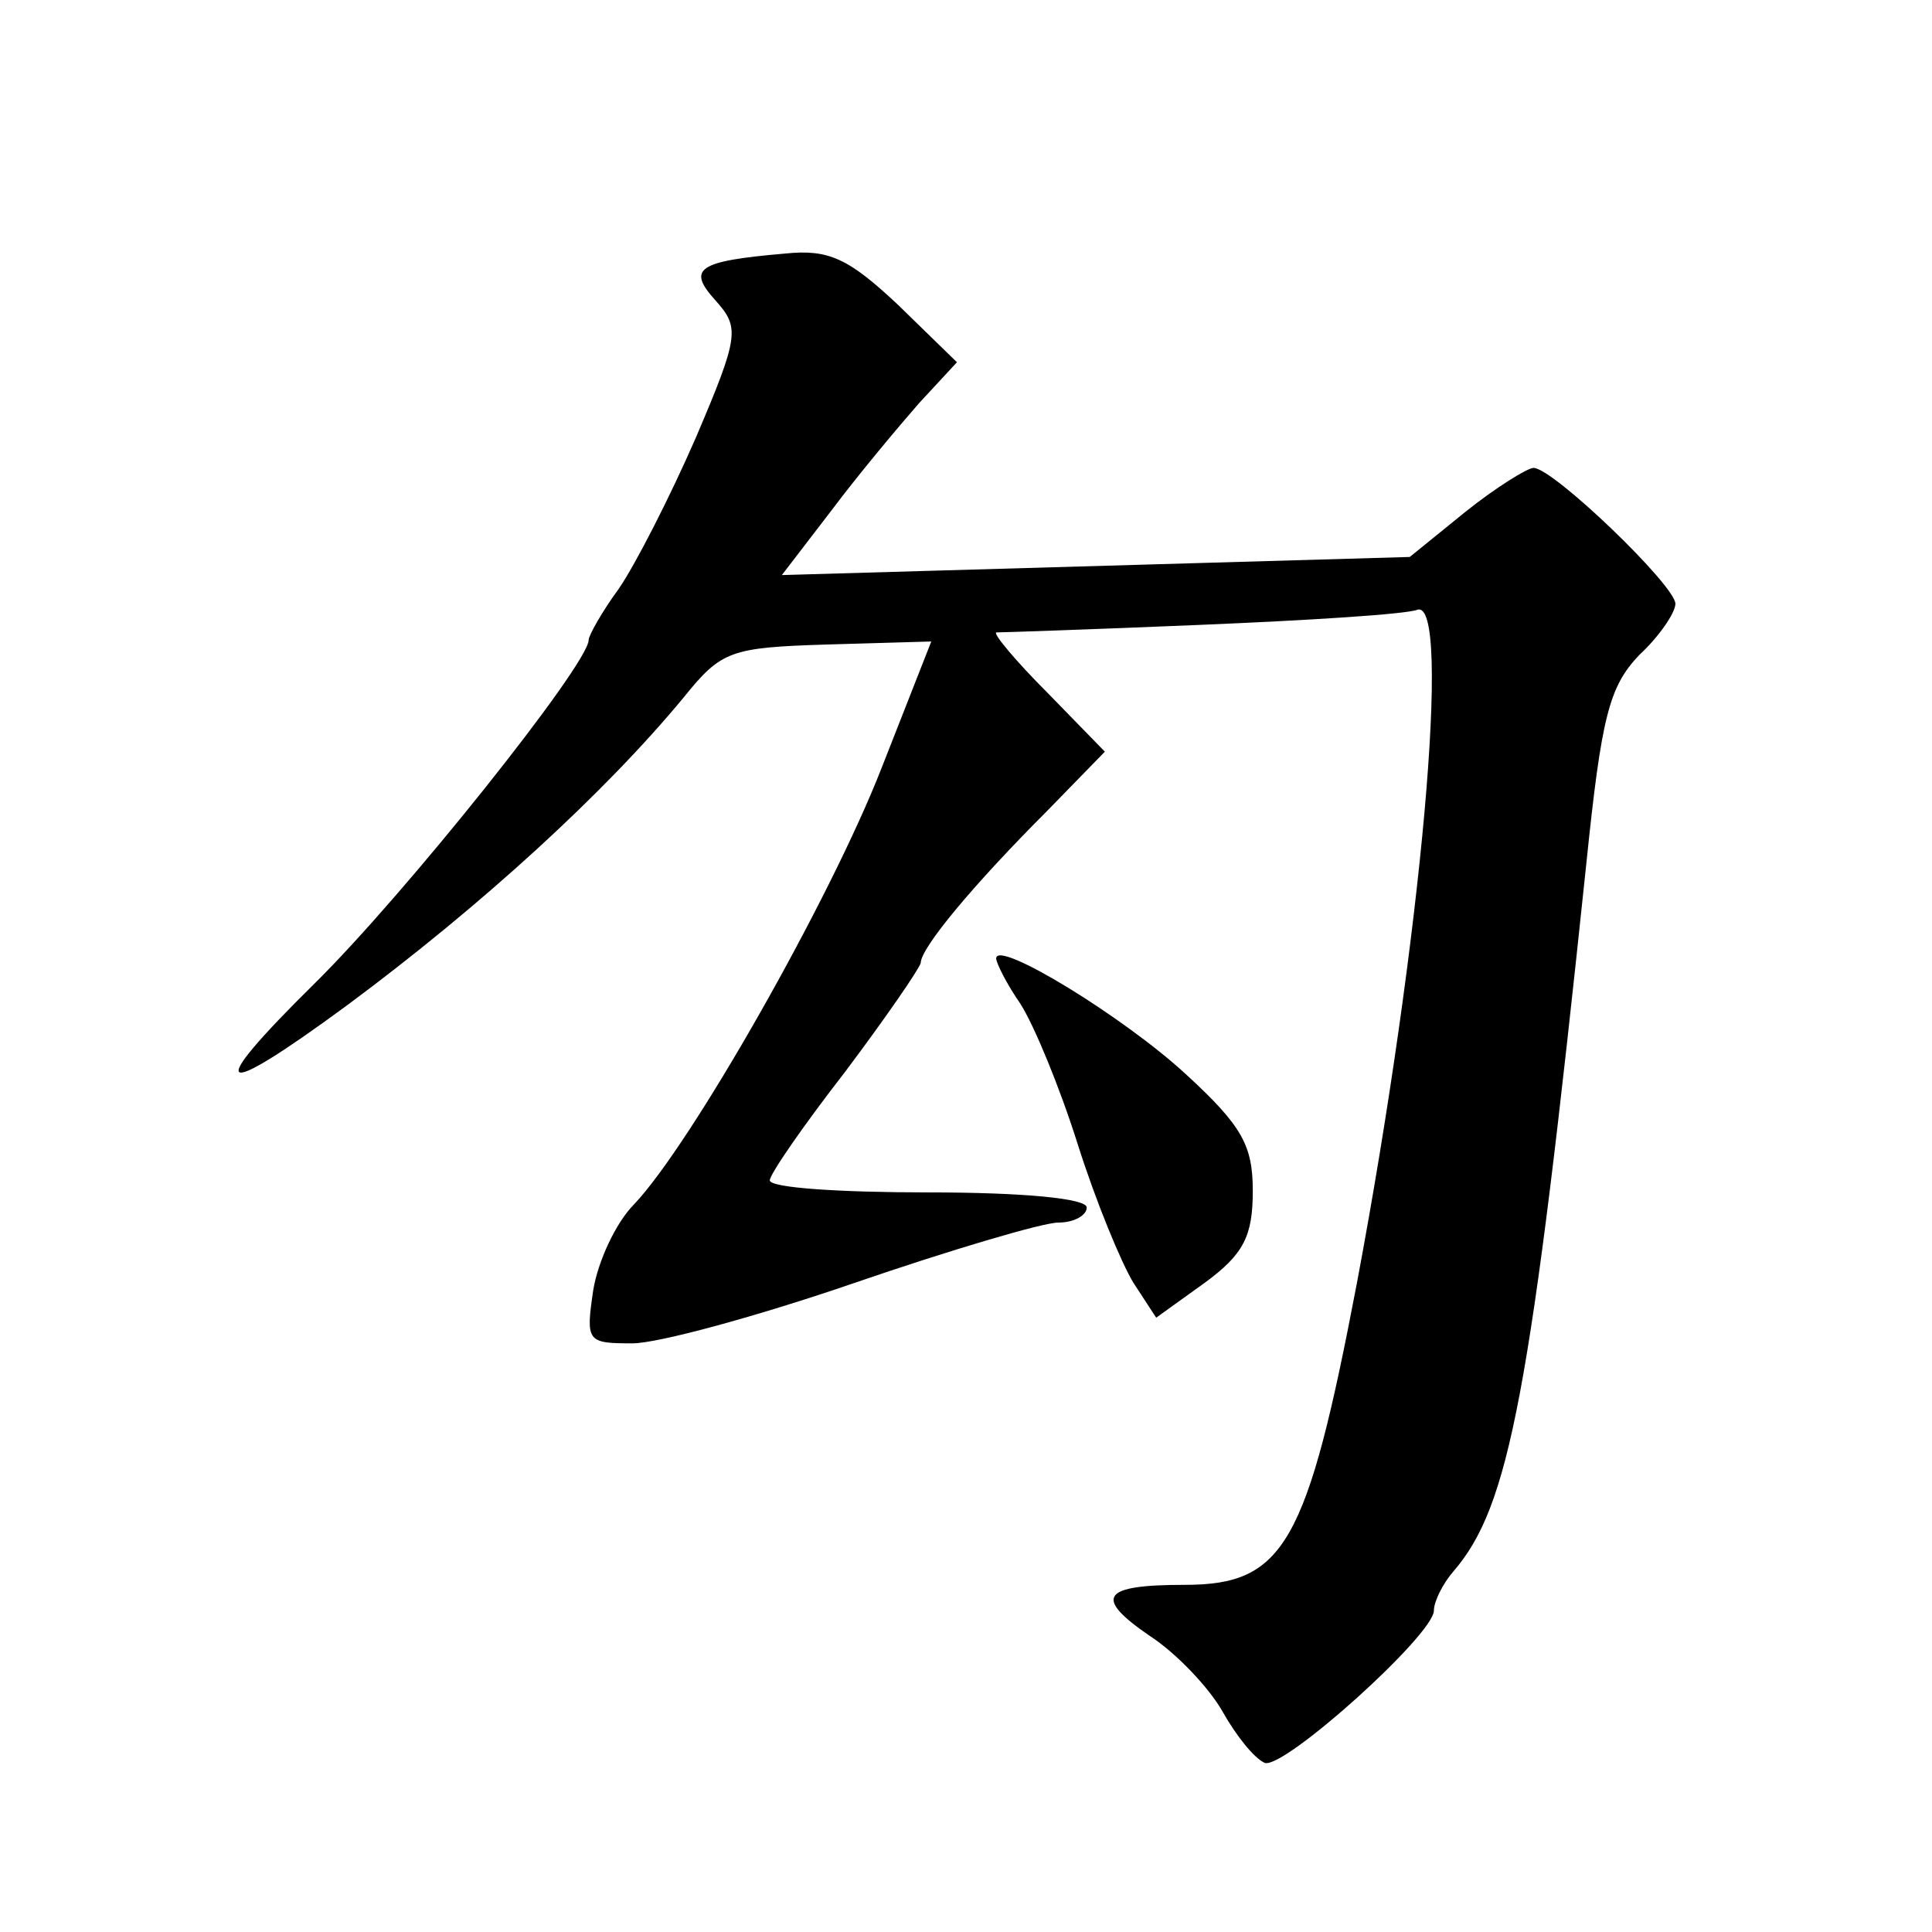 <?xml version="1.0" standalone="no"?>
<!DOCTYPE svg PUBLIC "-//W3C//DTD SVG 20010904//EN"
 "http://www.w3.org/TR/2001/REC-SVG-20010904/DTD/svg10.dtd">
<svg version="1.0" xmlns="http://www.w3.org/2000/svg"
 width="128pt" height="128pt" viewBox="0 0 128 128"
 preserveAspectRatio="xMidYMid meet">
<g transform="translate(0,128) scale(0.1,-0.1)"
fill="#0" stroke="none">
<path d="M520 1112 c-58 -5 -65 -10 -46 -31 16 -18 16 -23 -13 -91 -17 -39 -40
-84 -51 -100 -11 -15 -20 -31 -20 -34 0 -16 -122 -169 -182 -228 -74 -73 -65 -78
22 -14 89 66 171 141 223 204 25 31 31 33 95 35 l69 2 -33 -84 c-34 -87 -126 -249
-164 -289 -12 -12 -24 -38 -27 -57 -5 -34 -4 -35 26 -35 17 0 83 18 147 40 64 22
125 40 135 40 11 0 19 5 19 10 0 6 -42 10 -105 10 -58 0 -105 3 -105 8 0 4 22 36
50 72 27 36 49 68 50 72 0 10 35 52 84 101 l38 39 -38 39 c-21 21 -36 39 -34 40
3 0 64 2 135 5 72 3 136 7 144 10 23 8 3 -217 -40 -446 -33 -173 -48 -200 -114
-200 -55 0 -61 -8 -23 -34 17 -11 39 -34 48 -50 9 -16 21 -31 28 -34 13 -4 112
85 112 101 0 6 6 18 13 26 37 43 51 116 88 469 10 97 15 117 35 138 13 12 24 28
24 34 0 12 -81 90 -94 90 -4 0 -25 -13 -45 -29 l-37 -30 -208 -6 -208 -6 33 43
c18 24 44 55 58 71 l25 27 -39 38 c-33 31 -46 37 -75 34z M660 645 c0 -3 7 -17
16 -30 9 -14 26 -55 38 -93 12 -38 29 -79 37 -92 l15 -23 32 23 c26 19 32 31 32
61 0 30 -7 43 -44 77 -41 38 -126 90 -126 77z"/>
</g>
</svg>
